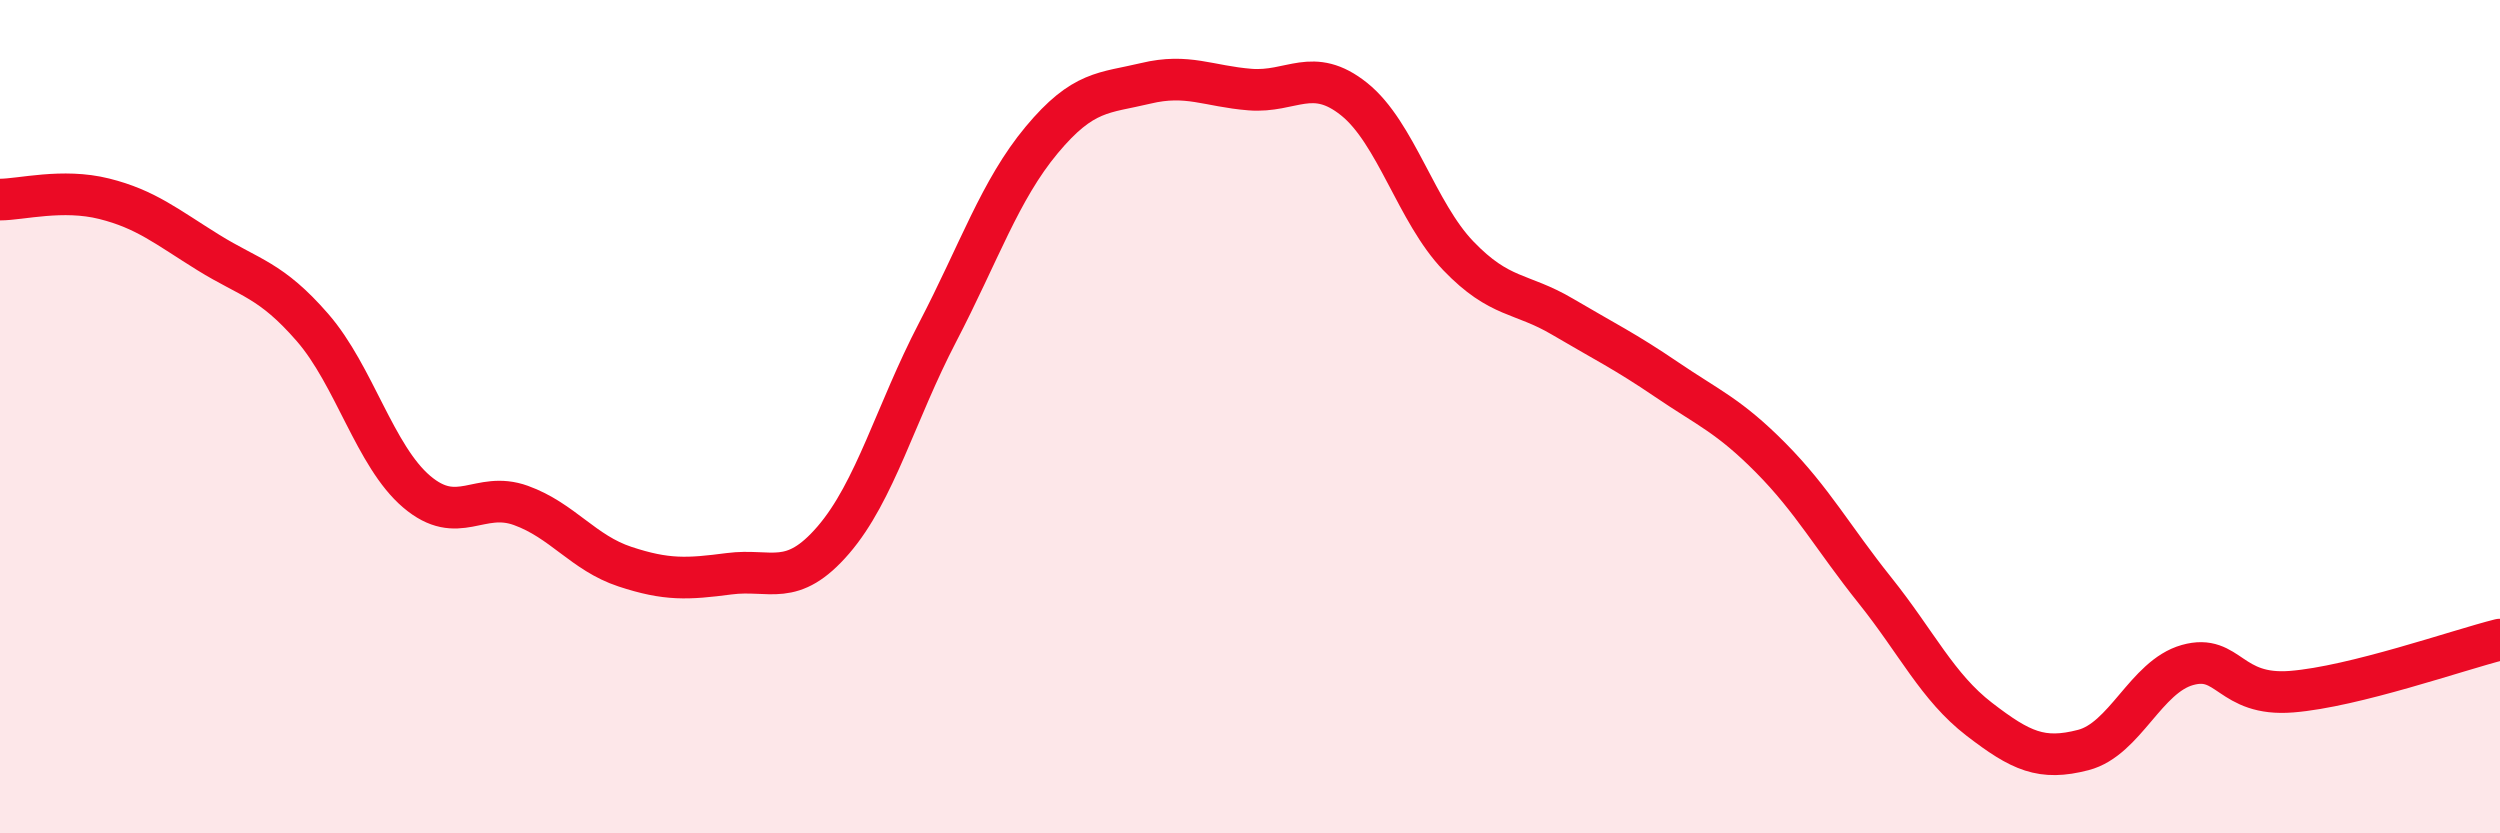 
    <svg width="60" height="20" viewBox="0 0 60 20" xmlns="http://www.w3.org/2000/svg">
      <path
        d="M 0,4.79 C 0.5,4.79 1.5,4.52 2.5,4.77 C 3.5,5.02 4,5.44 5,6.06 C 6,6.68 6.5,6.71 7.5,7.86 C 8.5,9.01 9,10.95 10,11.8 C 11,12.65 11.5,11.77 12.5,12.13 C 13.5,12.49 14,13.27 15,13.6 C 16,13.93 16.5,13.9 17.5,13.77 C 18.5,13.64 19,14.12 20,12.96 C 21,11.8 21.5,9.9 22.5,7.98 C 23.5,6.06 24,4.56 25,3.36 C 26,2.16 26.5,2.24 27.5,2 C 28.5,1.76 29,2.07 30,2.15 C 31,2.23 31.5,1.58 32.5,2.38 C 33.5,3.18 34,5.1 35,6.14 C 36,7.18 36.5,7.01 37.5,7.6 C 38.5,8.19 39,8.43 40,9.11 C 41,9.79 41.5,9.98 42.5,10.99 C 43.5,12 44,12.92 45,14.17 C 46,15.42 46.5,16.49 47.5,17.26 C 48.5,18.03 49,18.26 50,18 C 51,17.74 51.5,16.24 52.5,15.96 C 53.5,15.68 53.5,16.72 55,16.6 C 56.5,16.48 59,15.6 60,15.35L60 20L0 20Z"
        fill="#EB0A25"
        opacity="0.1"
        stroke-linecap="round"
        stroke-linejoin="round"
      />
      <path
        d="M 0,4.79 C 0.5,4.79 1.5,4.52 2.5,4.77 C 3.5,5.02 4,5.44 5,6.06 C 6,6.68 6.5,6.71 7.5,7.86 C 8.5,9.01 9,10.95 10,11.8 C 11,12.65 11.5,11.77 12.5,12.13 C 13.5,12.49 14,13.27 15,13.6 C 16,13.93 16.5,13.9 17.5,13.77 C 18.5,13.64 19,14.12 20,12.96 C 21,11.8 21.5,9.9 22.5,7.98 C 23.5,6.06 24,4.56 25,3.36 C 26,2.16 26.5,2.24 27.5,2 C 28.5,1.76 29,2.07 30,2.15 C 31,2.23 31.5,1.58 32.5,2.38 C 33.5,3.18 34,5.1 35,6.14 C 36,7.18 36.5,7.01 37.5,7.6 C 38.5,8.19 39,8.43 40,9.11 C 41,9.79 41.5,9.98 42.5,10.99 C 43.5,12 44,12.92 45,14.17 C 46,15.42 46.5,16.49 47.5,17.26 C 48.5,18.03 49,18.26 50,18 C 51,17.74 51.5,16.24 52.5,15.96 C 53.5,15.68 53.5,16.72 55,16.6 C 56.5,16.48 59,15.6 60,15.35"
        stroke="#EB0A25"
        stroke-width="1"
        fill="none"
        stroke-linecap="round"
        stroke-linejoin="round"
      />
    </svg>
  